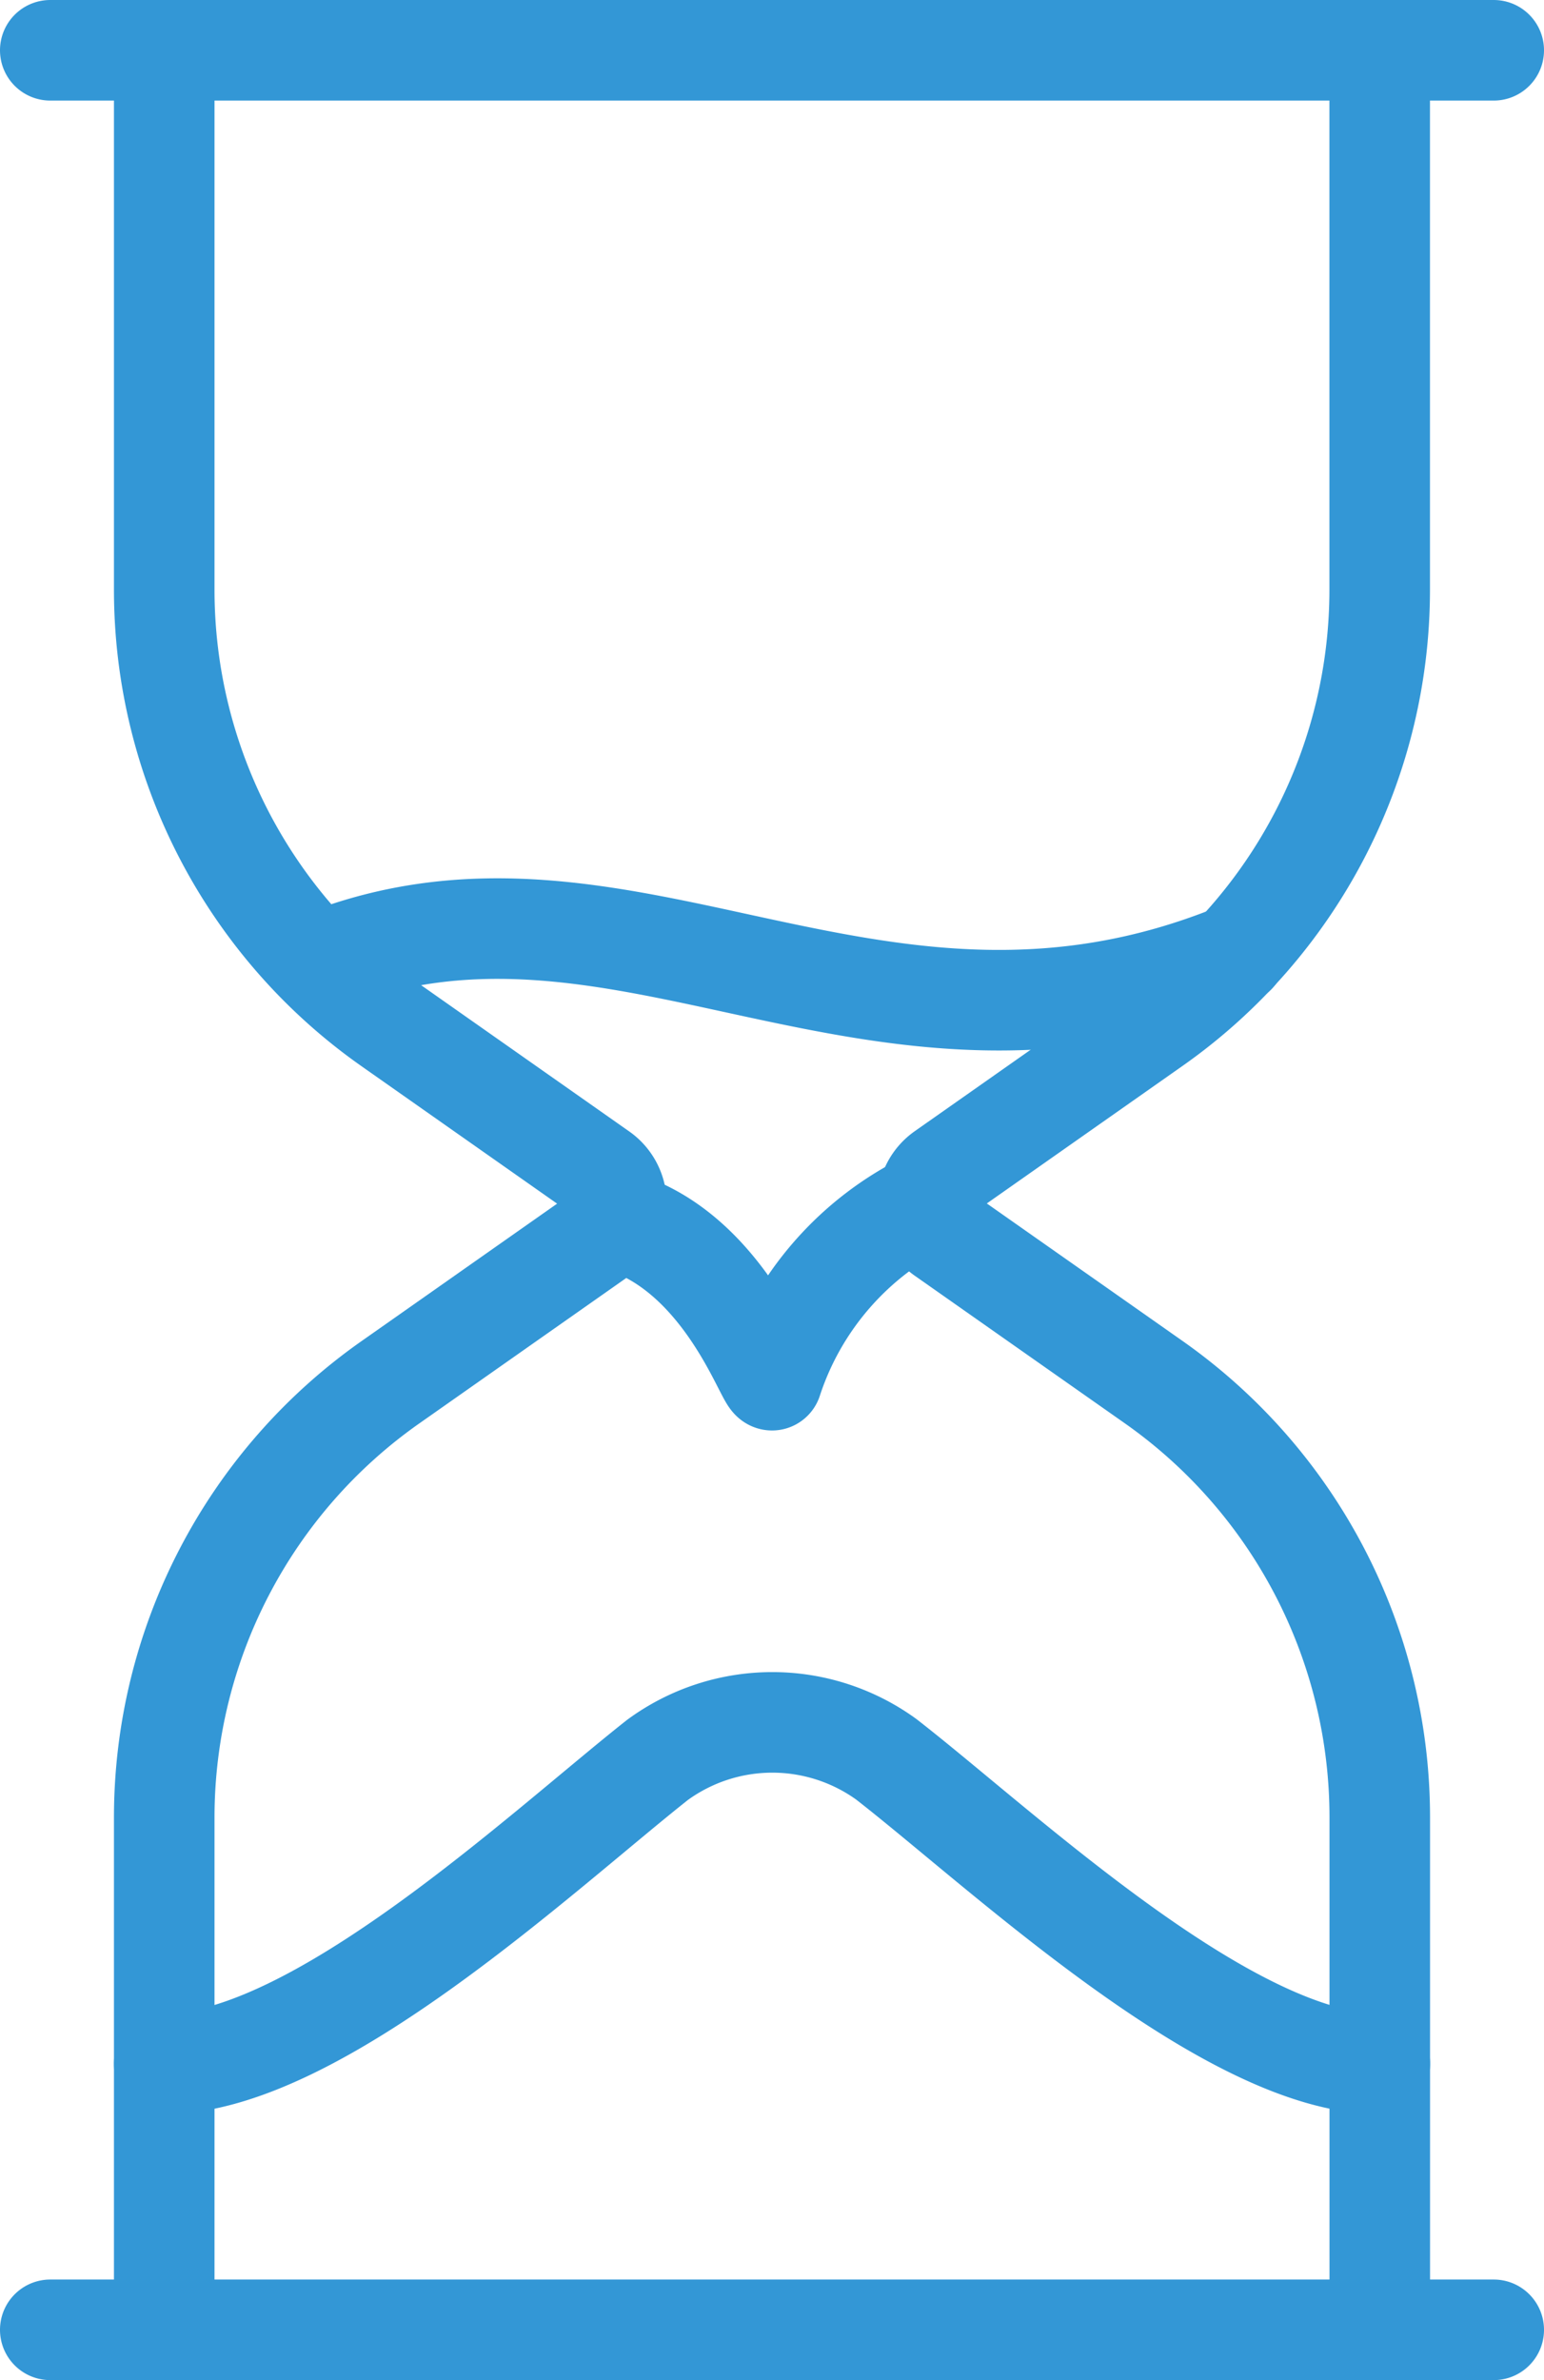 <svg xmlns="http://www.w3.org/2000/svg" width="23.033" height="35.5" viewBox="0 0 23.033 35.5">
  <g id="Group_83" data-name="Group 83" transform="translate(-12.25 -1.25)">
    <path id="layer2" d="M16,42.051c2.267,0,5.643-3.178,7.358-4.533a2.9,2.9,0,0,1,3.414-.009c1.728,1.344,5.1,4.542,7.362,4.542M18.314,25.618c4.533-1.816,8.273,2.068,13.669-.122" transform="translate(-1.3 -10.018)" fill="none" stroke="#3397d6" stroke-linecap="round" stroke-linejoin="round" stroke-miterlimit="10" stroke-width="1.5"/>
    <path id="layer1" d="M32.833,36V28.357a7.934,7.934,0,0,0-3.374-6.493l-3.132-2.2a.567.567,0,0,1,0-.928l3.131-2.2a7.933,7.933,0,0,0,3.374-6.492V2M14.7,2v8.047a7.933,7.933,0,0,0,3.374,6.492l3.131,2.2a.567.567,0,0,1,0,.928l-3.131,2.2A7.933,7.933,0,0,0,14.7,28.357V36M13,36H34.533M13,2H34.533" fill="none" stroke="#3397d6" stroke-linecap="round" stroke-linejoin="round" stroke-miterlimit="10" stroke-width="1.5"/>
    <path id="layer2-2" data-name="layer2" d="M27.816,32.566c1.627.414,2.276,2.4,2.371,2.4A4.536,4.536,0,0,1,32.507,32.3" transform="translate(-6.42 -13.13)" fill="none" stroke="#3397d6" stroke-linecap="round" stroke-linejoin="round" stroke-miterlimit="10" stroke-width="1.5"/>
  </g>
</svg>
